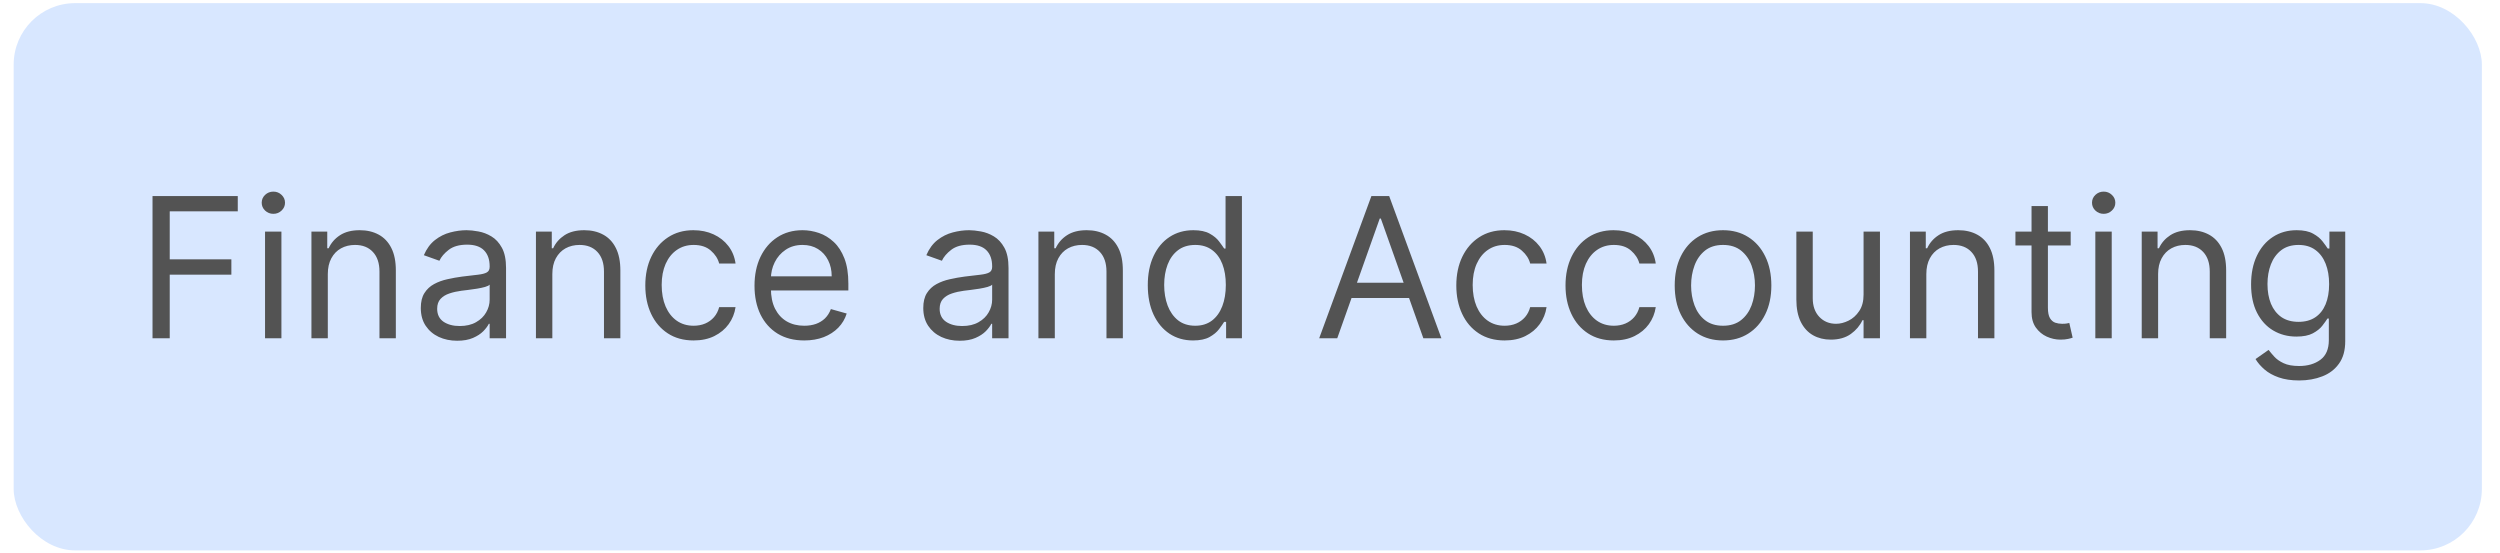 <svg width="122" height="27" viewBox="0 0 122 27" fill="none" xmlns="http://www.w3.org/2000/svg">
<rect x="0.667" y="0.153" width="120.448" height="26.706" rx="3" fill="#D8E7FF"/>
<path d="M7.443 16.506V9.568H11.603V10.313H8.283V12.657H11.291V13.403H8.283V16.506H7.443ZM12.934 16.506V11.302H13.733V16.506H12.934ZM13.34 10.435C13.184 10.435 13.05 10.382 12.937 10.276C12.826 10.169 12.771 10.042 12.771 9.893C12.771 9.744 12.826 9.616 12.937 9.51C13.05 9.404 13.184 9.351 13.34 9.351C13.496 9.351 13.63 9.404 13.74 9.51C13.853 9.616 13.909 9.744 13.909 9.893C13.909 10.042 13.853 10.169 13.74 10.276C13.63 10.382 13.496 10.435 13.34 10.435ZM15.997 13.376V16.506H15.198V11.302H15.97V12.115H16.038C16.16 11.851 16.345 11.639 16.594 11.478C16.842 11.316 17.163 11.234 17.556 11.234C17.908 11.234 18.216 11.307 18.481 11.451C18.745 11.594 18.95 11.81 19.097 12.102C19.244 12.391 19.317 12.757 19.317 13.199V16.506H18.518V13.254C18.518 12.845 18.412 12.526 18.199 12.298C17.987 12.068 17.696 11.953 17.325 11.953C17.07 11.953 16.842 12.008 16.641 12.119C16.442 12.229 16.285 12.391 16.17 12.603C16.055 12.815 15.997 13.073 15.997 13.376ZM22.31 16.628C21.98 16.628 21.681 16.566 21.412 16.442C21.143 16.315 20.93 16.133 20.772 15.896C20.613 15.657 20.535 15.367 20.535 15.029C20.535 14.731 20.593 14.489 20.711 14.304C20.828 14.116 20.985 13.97 21.182 13.863C21.378 13.757 21.595 13.678 21.832 13.626C22.072 13.572 22.312 13.529 22.554 13.497C22.87 13.457 23.126 13.426 23.323 13.406C23.521 13.383 23.666 13.346 23.756 13.294C23.849 13.242 23.895 13.152 23.895 13.023V12.996C23.895 12.662 23.804 12.402 23.621 12.217C23.44 12.032 23.166 11.939 22.798 11.939C22.416 11.939 22.117 12.023 21.9 12.19C21.683 12.357 21.53 12.535 21.442 12.725L20.684 12.454C20.819 12.138 21 11.892 21.226 11.715C21.454 11.537 21.702 11.413 21.971 11.343C22.242 11.271 22.509 11.234 22.77 11.234C22.938 11.234 23.13 11.255 23.346 11.295C23.566 11.334 23.777 11.414 23.98 11.536C24.186 11.658 24.356 11.842 24.491 12.088C24.627 12.334 24.695 12.664 24.695 13.077V16.506H23.895V15.801H23.855C23.8 15.914 23.71 16.035 23.584 16.164C23.457 16.292 23.289 16.402 23.079 16.492C22.869 16.583 22.612 16.628 22.31 16.628ZM22.432 15.91C22.748 15.91 23.014 15.848 23.231 15.723C23.45 15.599 23.615 15.439 23.726 15.242C23.839 15.046 23.895 14.839 23.895 14.622V13.89C23.861 13.931 23.787 13.968 23.672 14.002C23.559 14.034 23.428 14.062 23.279 14.087C23.132 14.11 22.988 14.13 22.848 14.148C22.711 14.164 22.599 14.177 22.513 14.189C22.305 14.216 22.111 14.26 21.93 14.321C21.752 14.379 21.607 14.469 21.497 14.588C21.388 14.706 21.334 14.866 21.334 15.069C21.334 15.347 21.437 15.557 21.642 15.7C21.85 15.84 22.113 15.91 22.432 15.91ZM26.954 13.376V16.506H26.154V11.302H26.927V12.115H26.994C27.116 11.851 27.302 11.639 27.55 11.478C27.798 11.316 28.119 11.234 28.512 11.234C28.864 11.234 29.173 11.307 29.437 11.451C29.701 11.594 29.907 11.81 30.053 12.102C30.2 12.391 30.274 12.757 30.274 13.199V16.506H29.474V13.254C29.474 12.845 29.368 12.526 29.156 12.298C28.944 12.068 28.652 11.953 28.282 11.953C28.026 11.953 27.798 12.008 27.597 12.119C27.399 12.229 27.242 12.391 27.126 12.603C27.011 12.815 26.954 13.073 26.954 13.376ZM33.849 16.614C33.361 16.614 32.941 16.499 32.589 16.269C32.236 16.038 31.965 15.721 31.775 15.317C31.586 14.912 31.491 14.451 31.491 13.931C31.491 13.403 31.588 12.936 31.782 12.532C31.979 12.125 32.252 11.808 32.602 11.58C32.954 11.35 33.365 11.234 33.835 11.234C34.201 11.234 34.531 11.302 34.825 11.438C35.118 11.573 35.359 11.763 35.546 12.007C35.734 12.251 35.85 12.535 35.895 12.861H35.096C35.035 12.623 34.899 12.413 34.689 12.23C34.481 12.045 34.201 11.953 33.849 11.953C33.537 11.953 33.264 12.034 33.029 12.197C32.796 12.357 32.614 12.584 32.483 12.877C32.355 13.169 32.29 13.511 32.29 13.904C32.29 14.306 32.354 14.656 32.48 14.954C32.609 15.252 32.789 15.484 33.022 15.649C33.257 15.814 33.533 15.896 33.849 15.896C34.057 15.896 34.245 15.86 34.415 15.788C34.584 15.715 34.727 15.611 34.845 15.476C34.962 15.34 35.046 15.178 35.096 14.988H35.895C35.85 15.295 35.738 15.572 35.56 15.818C35.383 16.062 35.15 16.256 34.858 16.401C34.569 16.543 34.233 16.614 33.849 16.614ZM39.246 16.614C38.744 16.614 38.312 16.504 37.948 16.282C37.587 16.059 37.308 15.747 37.111 15.347C36.917 14.945 36.82 14.478 36.82 13.945C36.82 13.412 36.917 12.942 37.111 12.535C37.308 12.127 37.581 11.808 37.931 11.58C38.283 11.35 38.695 11.234 39.164 11.234C39.435 11.234 39.703 11.28 39.967 11.37C40.231 11.46 40.472 11.607 40.689 11.81C40.906 12.011 41.078 12.278 41.207 12.61C41.336 12.942 41.4 13.351 41.4 13.836V14.175H37.389V13.484H40.587C40.587 13.19 40.529 12.928 40.411 12.698C40.296 12.467 40.131 12.286 39.916 12.152C39.704 12.019 39.453 11.953 39.164 11.953C38.846 11.953 38.57 12.032 38.338 12.19C38.107 12.346 37.93 12.549 37.806 12.8C37.682 13.05 37.62 13.319 37.62 13.606V14.067C37.62 14.46 37.687 14.793 37.823 15.066C37.961 15.337 38.151 15.544 38.395 15.686C38.639 15.826 38.923 15.896 39.246 15.896C39.456 15.896 39.645 15.867 39.815 15.808C39.986 15.747 40.134 15.657 40.259 15.537C40.383 15.415 40.479 15.264 40.547 15.083L41.319 15.3C41.238 15.562 41.101 15.792 40.909 15.991C40.717 16.187 40.48 16.341 40.198 16.452C39.915 16.56 39.598 16.614 39.246 16.614ZM46.831 16.628C46.501 16.628 46.202 16.566 45.933 16.442C45.665 16.315 45.451 16.133 45.293 15.896C45.135 15.657 45.056 15.367 45.056 15.029C45.056 14.731 45.115 14.489 45.232 14.304C45.349 14.116 45.507 13.97 45.703 13.863C45.899 13.757 46.116 13.678 46.353 13.626C46.593 13.572 46.833 13.529 47.075 13.497C47.391 13.457 47.648 13.426 47.844 13.406C48.043 13.383 48.187 13.346 48.278 13.294C48.37 13.242 48.417 13.152 48.417 13.023V12.996C48.417 12.662 48.325 12.402 48.142 12.217C47.962 12.032 47.687 11.939 47.319 11.939C46.937 11.939 46.638 12.023 46.421 12.19C46.204 12.357 46.052 12.535 45.964 12.725L45.205 12.454C45.34 12.138 45.521 11.892 45.747 11.715C45.975 11.537 46.224 11.413 46.492 11.343C46.763 11.271 47.03 11.234 47.292 11.234C47.459 11.234 47.651 11.255 47.868 11.295C48.087 11.334 48.298 11.414 48.501 11.536C48.707 11.658 48.877 11.842 49.013 12.088C49.148 12.334 49.216 12.664 49.216 13.077V16.506H48.417V15.801H48.376C48.322 15.914 48.231 16.035 48.105 16.164C47.978 16.292 47.81 16.402 47.6 16.492C47.39 16.583 47.134 16.628 46.831 16.628ZM46.953 15.91C47.269 15.91 47.536 15.848 47.753 15.723C47.972 15.599 48.137 15.439 48.247 15.242C48.36 15.046 48.417 14.839 48.417 14.622V13.89C48.383 13.931 48.308 13.968 48.193 14.002C48.08 14.034 47.949 14.062 47.8 14.087C47.653 14.11 47.51 14.13 47.37 14.148C47.232 14.164 47.12 14.177 47.034 14.189C46.827 14.216 46.632 14.26 46.452 14.321C46.273 14.379 46.129 14.469 46.018 14.588C45.91 14.706 45.855 14.866 45.855 15.069C45.855 15.347 45.958 15.557 46.164 15.7C46.371 15.84 46.635 15.91 46.953 15.91ZM51.475 13.376V16.506H50.675V11.302H51.448V12.115H51.516C51.638 11.851 51.823 11.639 52.071 11.478C52.32 11.316 52.64 11.234 53.033 11.234C53.386 11.234 53.694 11.307 53.958 11.451C54.223 11.594 54.428 11.81 54.575 12.102C54.722 12.391 54.795 12.757 54.795 13.199V16.506H53.996V13.254C53.996 12.845 53.889 12.526 53.677 12.298C53.465 12.068 53.173 11.953 52.803 11.953C52.548 11.953 52.32 12.008 52.119 12.119C51.92 12.229 51.763 12.391 51.648 12.603C51.533 12.815 51.475 13.073 51.475 13.376ZM58.221 16.614C57.788 16.614 57.405 16.505 57.073 16.286C56.741 16.064 56.481 15.753 56.293 15.351C56.106 14.946 56.012 14.469 56.012 13.918C56.012 13.371 56.106 12.897 56.293 12.495C56.481 12.093 56.742 11.782 57.076 11.563C57.41 11.344 57.797 11.234 58.235 11.234C58.573 11.234 58.841 11.291 59.038 11.404C59.236 11.514 59.388 11.641 59.492 11.783C59.598 11.923 59.68 12.038 59.739 12.129H59.807V9.568H60.606V16.506H59.834V15.706H59.739C59.68 15.801 59.597 15.921 59.488 16.065C59.38 16.208 59.225 16.335 59.024 16.448C58.823 16.559 58.555 16.614 58.221 16.614ZM58.33 15.896C58.65 15.896 58.921 15.812 59.143 15.645C59.364 15.476 59.532 15.242 59.647 14.944C59.763 14.644 59.82 14.297 59.82 13.904C59.82 13.515 59.764 13.176 59.651 12.884C59.538 12.591 59.371 12.363 59.149 12.2C58.928 12.035 58.655 11.953 58.33 11.953C57.991 11.953 57.708 12.04 57.483 12.213C57.259 12.385 57.091 12.619 56.978 12.915C56.867 13.208 56.812 13.538 56.812 13.904C56.812 14.274 56.868 14.611 56.981 14.914C57.096 15.214 57.266 15.453 57.489 15.632C57.715 15.808 57.995 15.896 58.33 15.896ZM65.258 16.506H64.377L66.924 9.568H67.792L70.34 16.506H69.459L67.385 10.665H67.331L65.258 16.506ZM65.583 13.796H69.133V14.541H65.583V13.796ZM73.426 16.614C72.938 16.614 72.518 16.499 72.166 16.269C71.813 16.038 71.542 15.721 71.353 15.317C71.163 14.912 71.068 14.451 71.068 13.931C71.068 13.403 71.165 12.936 71.359 12.532C71.556 12.125 71.829 11.808 72.179 11.58C72.531 11.35 72.942 11.234 73.412 11.234C73.778 11.234 74.108 11.302 74.402 11.438C74.695 11.573 74.936 11.763 75.123 12.007C75.311 12.251 75.427 12.535 75.472 12.861H74.673C74.612 12.623 74.476 12.413 74.266 12.23C74.058 12.045 73.778 11.953 73.426 11.953C73.114 11.953 72.841 12.034 72.606 12.197C72.373 12.357 72.192 12.584 72.061 12.877C71.932 13.169 71.867 13.511 71.867 13.904C71.867 14.306 71.931 14.656 72.057 14.954C72.186 15.252 72.367 15.484 72.599 15.649C72.834 15.814 73.11 15.896 73.426 15.896C73.634 15.896 73.822 15.86 73.992 15.788C74.161 15.715 74.304 15.611 74.422 15.476C74.539 15.34 74.623 15.178 74.673 14.988H75.472C75.427 15.295 75.315 15.572 75.137 15.818C74.961 16.062 74.727 16.256 74.435 16.401C74.146 16.543 73.81 16.614 73.426 16.614ZM78.755 16.614C78.267 16.614 77.847 16.499 77.495 16.269C77.142 16.038 76.871 15.721 76.682 15.317C76.492 14.912 76.397 14.451 76.397 13.931C76.397 13.403 76.494 12.936 76.688 12.532C76.885 12.125 77.158 11.808 77.508 11.58C77.861 11.35 78.272 11.234 78.741 11.234C79.107 11.234 79.437 11.302 79.731 11.438C80.024 11.573 80.265 11.763 80.452 12.007C80.64 12.251 80.756 12.535 80.801 12.861H80.002C79.941 12.623 79.805 12.413 79.595 12.23C79.387 12.045 79.107 11.953 78.755 11.953C78.443 11.953 78.17 12.034 77.935 12.197C77.703 12.357 77.521 12.584 77.39 12.877C77.261 13.169 77.197 13.511 77.197 13.904C77.197 14.306 77.26 14.656 77.386 14.954C77.515 15.252 77.696 15.484 77.928 15.649C78.163 15.814 78.439 15.896 78.755 15.896C78.963 15.896 79.151 15.86 79.321 15.788C79.49 15.715 79.633 15.611 79.751 15.476C79.868 15.34 79.952 15.178 80.002 14.988H80.801C80.756 15.295 80.644 15.572 80.466 15.818C80.29 16.062 80.056 16.256 79.764 16.401C79.475 16.543 79.139 16.614 78.755 16.614ZM84.084 16.614C83.614 16.614 83.202 16.503 82.847 16.279C82.495 16.055 82.22 15.742 82.021 15.34C81.824 14.938 81.726 14.469 81.726 13.931C81.726 13.389 81.824 12.916 82.021 12.512C82.22 12.107 82.495 11.793 82.847 11.57C83.202 11.346 83.614 11.234 84.084 11.234C84.554 11.234 84.965 11.346 85.317 11.57C85.672 11.793 85.947 12.107 86.144 12.512C86.343 12.916 86.442 13.389 86.442 13.931C86.442 14.469 86.343 14.938 86.144 15.34C85.947 15.742 85.672 16.055 85.317 16.279C84.965 16.503 84.554 16.614 84.084 16.614ZM84.084 15.896C84.441 15.896 84.734 15.805 84.965 15.622C85.195 15.439 85.366 15.198 85.477 14.9C85.587 14.602 85.642 14.279 85.642 13.931C85.642 13.583 85.587 13.259 85.477 12.959C85.366 12.658 85.195 12.416 84.965 12.23C84.734 12.045 84.441 11.953 84.084 11.953C83.727 11.953 83.434 12.045 83.203 12.23C82.973 12.416 82.802 12.658 82.692 12.959C82.581 13.259 82.526 13.583 82.526 13.931C82.526 14.279 82.581 14.602 82.692 14.9C82.802 15.198 82.973 15.439 83.203 15.622C83.434 15.805 83.727 15.896 84.084 15.896ZM90.942 14.378V11.302H91.742V16.506H90.942V15.625H90.888C90.766 15.889 90.576 16.114 90.319 16.299C90.061 16.482 89.736 16.574 89.343 16.574C89.018 16.574 88.729 16.503 88.476 16.36C88.223 16.216 88.024 15.999 87.879 15.71C87.735 15.418 87.662 15.051 87.662 14.609V11.302H88.462V14.554C88.462 14.934 88.568 15.236 88.781 15.462C88.995 15.688 89.268 15.801 89.6 15.801C89.799 15.801 90.001 15.75 90.207 15.649C90.415 15.547 90.588 15.391 90.728 15.181C90.871 14.971 90.942 14.704 90.942 14.378ZM94.005 13.376V16.506H93.206V11.302H93.978V12.115H94.046C94.168 11.851 94.353 11.639 94.602 11.478C94.85 11.316 95.171 11.234 95.564 11.234C95.916 11.234 96.225 11.307 96.489 11.451C96.753 11.594 96.959 11.81 97.105 12.102C97.252 12.391 97.326 12.757 97.326 13.199V16.506H96.526V13.254C96.526 12.845 96.42 12.526 96.207 12.298C95.995 12.068 95.704 11.953 95.334 11.953C95.078 11.953 94.85 12.008 94.649 12.119C94.45 12.229 94.293 12.391 94.178 12.603C94.063 12.815 94.005 13.073 94.005 13.376ZM101.05 11.302V11.98H98.353V11.302H101.05ZM99.139 10.055H99.938V15.015C99.938 15.241 99.971 15.41 100.037 15.523C100.104 15.634 100.19 15.709 100.294 15.747C100.4 15.783 100.512 15.801 100.63 15.801C100.718 15.801 100.79 15.797 100.846 15.788C100.903 15.776 100.948 15.767 100.982 15.761L101.145 16.479C101.09 16.499 101.015 16.519 100.918 16.54C100.82 16.562 100.697 16.574 100.548 16.574C100.322 16.574 100.101 16.525 99.884 16.428C99.67 16.331 99.491 16.183 99.349 15.984C99.209 15.785 99.139 15.535 99.139 15.232V10.055ZM102.252 16.506V11.302H103.052V16.506H102.252ZM102.659 10.435C102.503 10.435 102.369 10.382 102.256 10.276C102.145 10.169 102.09 10.042 102.09 9.893C102.09 9.744 102.145 9.616 102.256 9.51C102.369 9.404 102.503 9.351 102.659 9.351C102.815 9.351 102.948 9.404 103.059 9.51C103.172 9.616 103.228 9.744 103.228 9.893C103.228 10.042 103.172 10.169 103.059 10.276C102.948 10.382 102.815 10.435 102.659 10.435ZM105.316 13.376V16.506H104.516V11.302H105.289V12.115H105.356C105.478 11.851 105.664 11.639 105.912 11.478C106.161 11.316 106.481 11.234 106.874 11.234C107.227 11.234 107.535 11.307 107.799 11.451C108.063 11.594 108.269 11.81 108.416 12.102C108.563 12.391 108.636 12.757 108.636 13.199V16.506H107.836V13.254C107.836 12.845 107.73 12.526 107.518 12.298C107.306 12.068 107.014 11.953 106.644 11.953C106.389 11.953 106.161 12.008 105.96 12.119C105.761 12.229 105.604 12.391 105.489 12.603C105.373 12.815 105.316 13.073 105.316 13.376ZM112.197 18.566C111.811 18.566 111.479 18.516 111.201 18.417C110.924 18.32 110.692 18.191 110.507 18.03C110.324 17.872 110.178 17.703 110.07 17.522L110.707 17.075C110.779 17.17 110.871 17.278 110.981 17.4C111.092 17.524 111.243 17.632 111.435 17.722C111.629 17.815 111.883 17.861 112.197 17.861C112.618 17.861 112.964 17.759 113.238 17.556C113.511 17.353 113.647 17.034 113.647 16.601V15.544H113.58C113.521 15.639 113.437 15.756 113.329 15.896C113.223 16.034 113.069 16.157 112.868 16.265C112.669 16.372 112.401 16.425 112.062 16.425C111.642 16.425 111.265 16.325 110.93 16.126C110.598 15.928 110.335 15.639 110.141 15.259C109.949 14.88 109.853 14.419 109.853 13.877C109.853 13.344 109.947 12.88 110.134 12.485C110.322 12.087 110.583 11.78 110.917 11.563C111.251 11.344 111.637 11.234 112.075 11.234C112.414 11.234 112.683 11.291 112.882 11.404C113.083 11.514 113.236 11.641 113.343 11.783C113.451 11.923 113.535 12.038 113.593 12.129H113.675V11.302H114.447V16.655C114.447 17.102 114.345 17.466 114.142 17.746C113.941 18.028 113.67 18.235 113.329 18.366C112.99 18.499 112.613 18.566 112.197 18.566ZM112.17 15.706C112.491 15.706 112.762 15.633 112.983 15.486C113.205 15.339 113.373 15.128 113.488 14.853C113.603 14.577 113.661 14.247 113.661 13.863C113.661 13.488 113.605 13.158 113.492 12.871C113.379 12.584 113.212 12.359 112.99 12.197C112.769 12.034 112.496 11.953 112.17 11.953C111.832 11.953 111.549 12.038 111.323 12.21C111.1 12.382 110.931 12.612 110.819 12.901C110.708 13.19 110.653 13.511 110.653 13.863C110.653 14.225 110.709 14.544 110.822 14.822C110.937 15.098 111.107 15.315 111.33 15.473C111.556 15.628 111.836 15.706 112.17 15.706Z" fill="#535353"/>
</svg>
